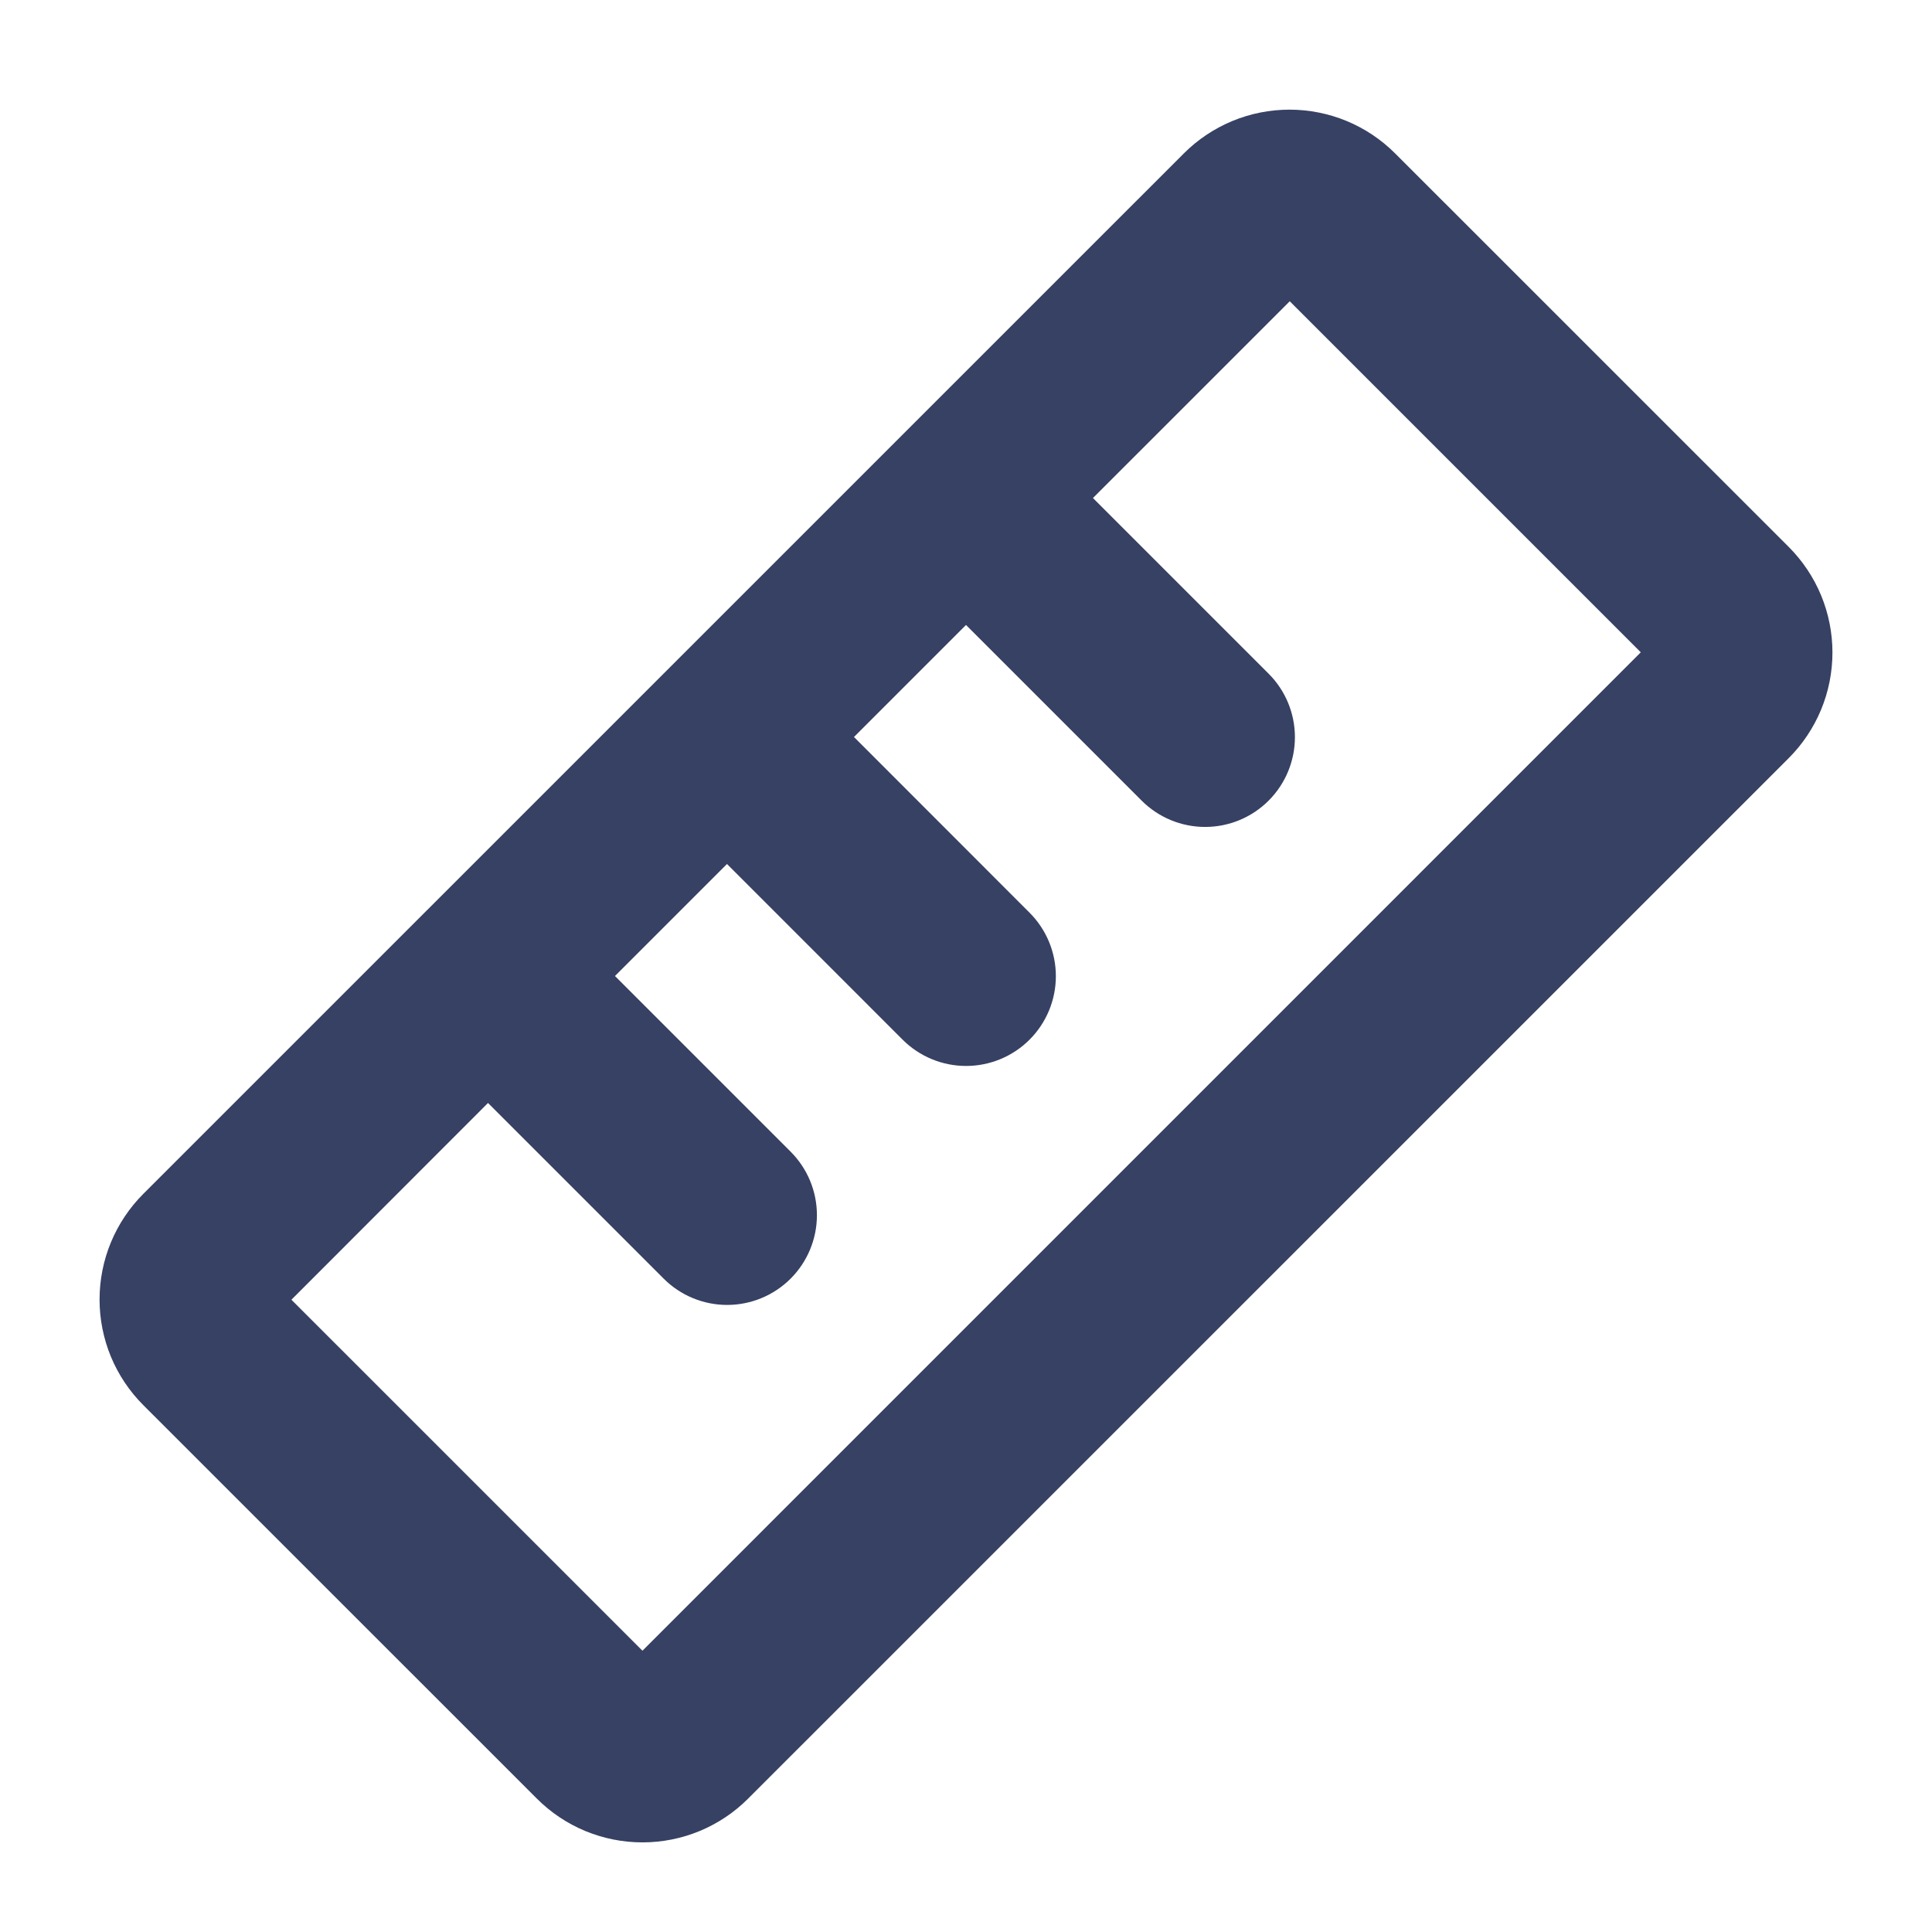 <svg width="49" height="49" viewBox="0 0 49 49" fill="none" xmlns="http://www.w3.org/2000/svg">
<path d="M45.365 13.87L35.384 3.891C35.032 3.539 34.615 3.26 34.155 3.069C33.695 2.879 33.202 2.781 32.705 2.781C32.207 2.781 31.714 2.879 31.255 3.069C30.795 3.26 30.377 3.539 30.025 3.891L3.635 30.279C3.283 30.631 3.004 31.049 2.813 31.509C2.623 31.968 2.525 32.461 2.525 32.959C2.525 33.456 2.623 33.949 2.813 34.409C3.004 34.869 3.283 35.286 3.635 35.638L13.616 45.617C13.967 45.969 14.385 46.248 14.845 46.439C15.305 46.629 15.797 46.727 16.295 46.727C16.793 46.727 17.285 46.629 17.745 46.439C18.205 46.248 18.623 45.969 18.974 45.617L45.365 19.229C45.717 18.877 45.996 18.459 46.187 17.999C46.377 17.54 46.475 17.047 46.475 16.549C46.475 16.051 46.377 15.559 46.187 15.099C45.996 14.639 45.717 14.222 45.365 13.87ZM16.294 41.866L7.391 32.964L12.377 27.974L16.832 32.429C17.259 32.856 17.838 33.096 18.442 33.096C19.046 33.096 19.625 32.856 20.052 32.429C20.479 32.002 20.719 31.423 20.719 30.819C20.719 30.215 20.479 29.636 20.052 29.209L15.597 24.754L18.438 21.913L22.892 26.368C23.319 26.795 23.898 27.035 24.502 27.035C25.106 27.035 25.685 26.795 26.112 26.368C26.539 25.941 26.779 25.362 26.779 24.758C26.779 24.154 26.539 23.575 26.112 23.148L21.659 18.692L24.5 15.851L28.955 20.306C29.382 20.733 29.961 20.973 30.565 20.973C31.169 20.973 31.748 20.733 32.175 20.306C32.602 19.879 32.842 19.3 32.842 18.696C32.842 18.092 32.602 17.513 32.175 17.086L27.72 12.631L32.711 7.641L41.614 16.544L16.294 41.866Z" fill="#364163"/>
</svg>
